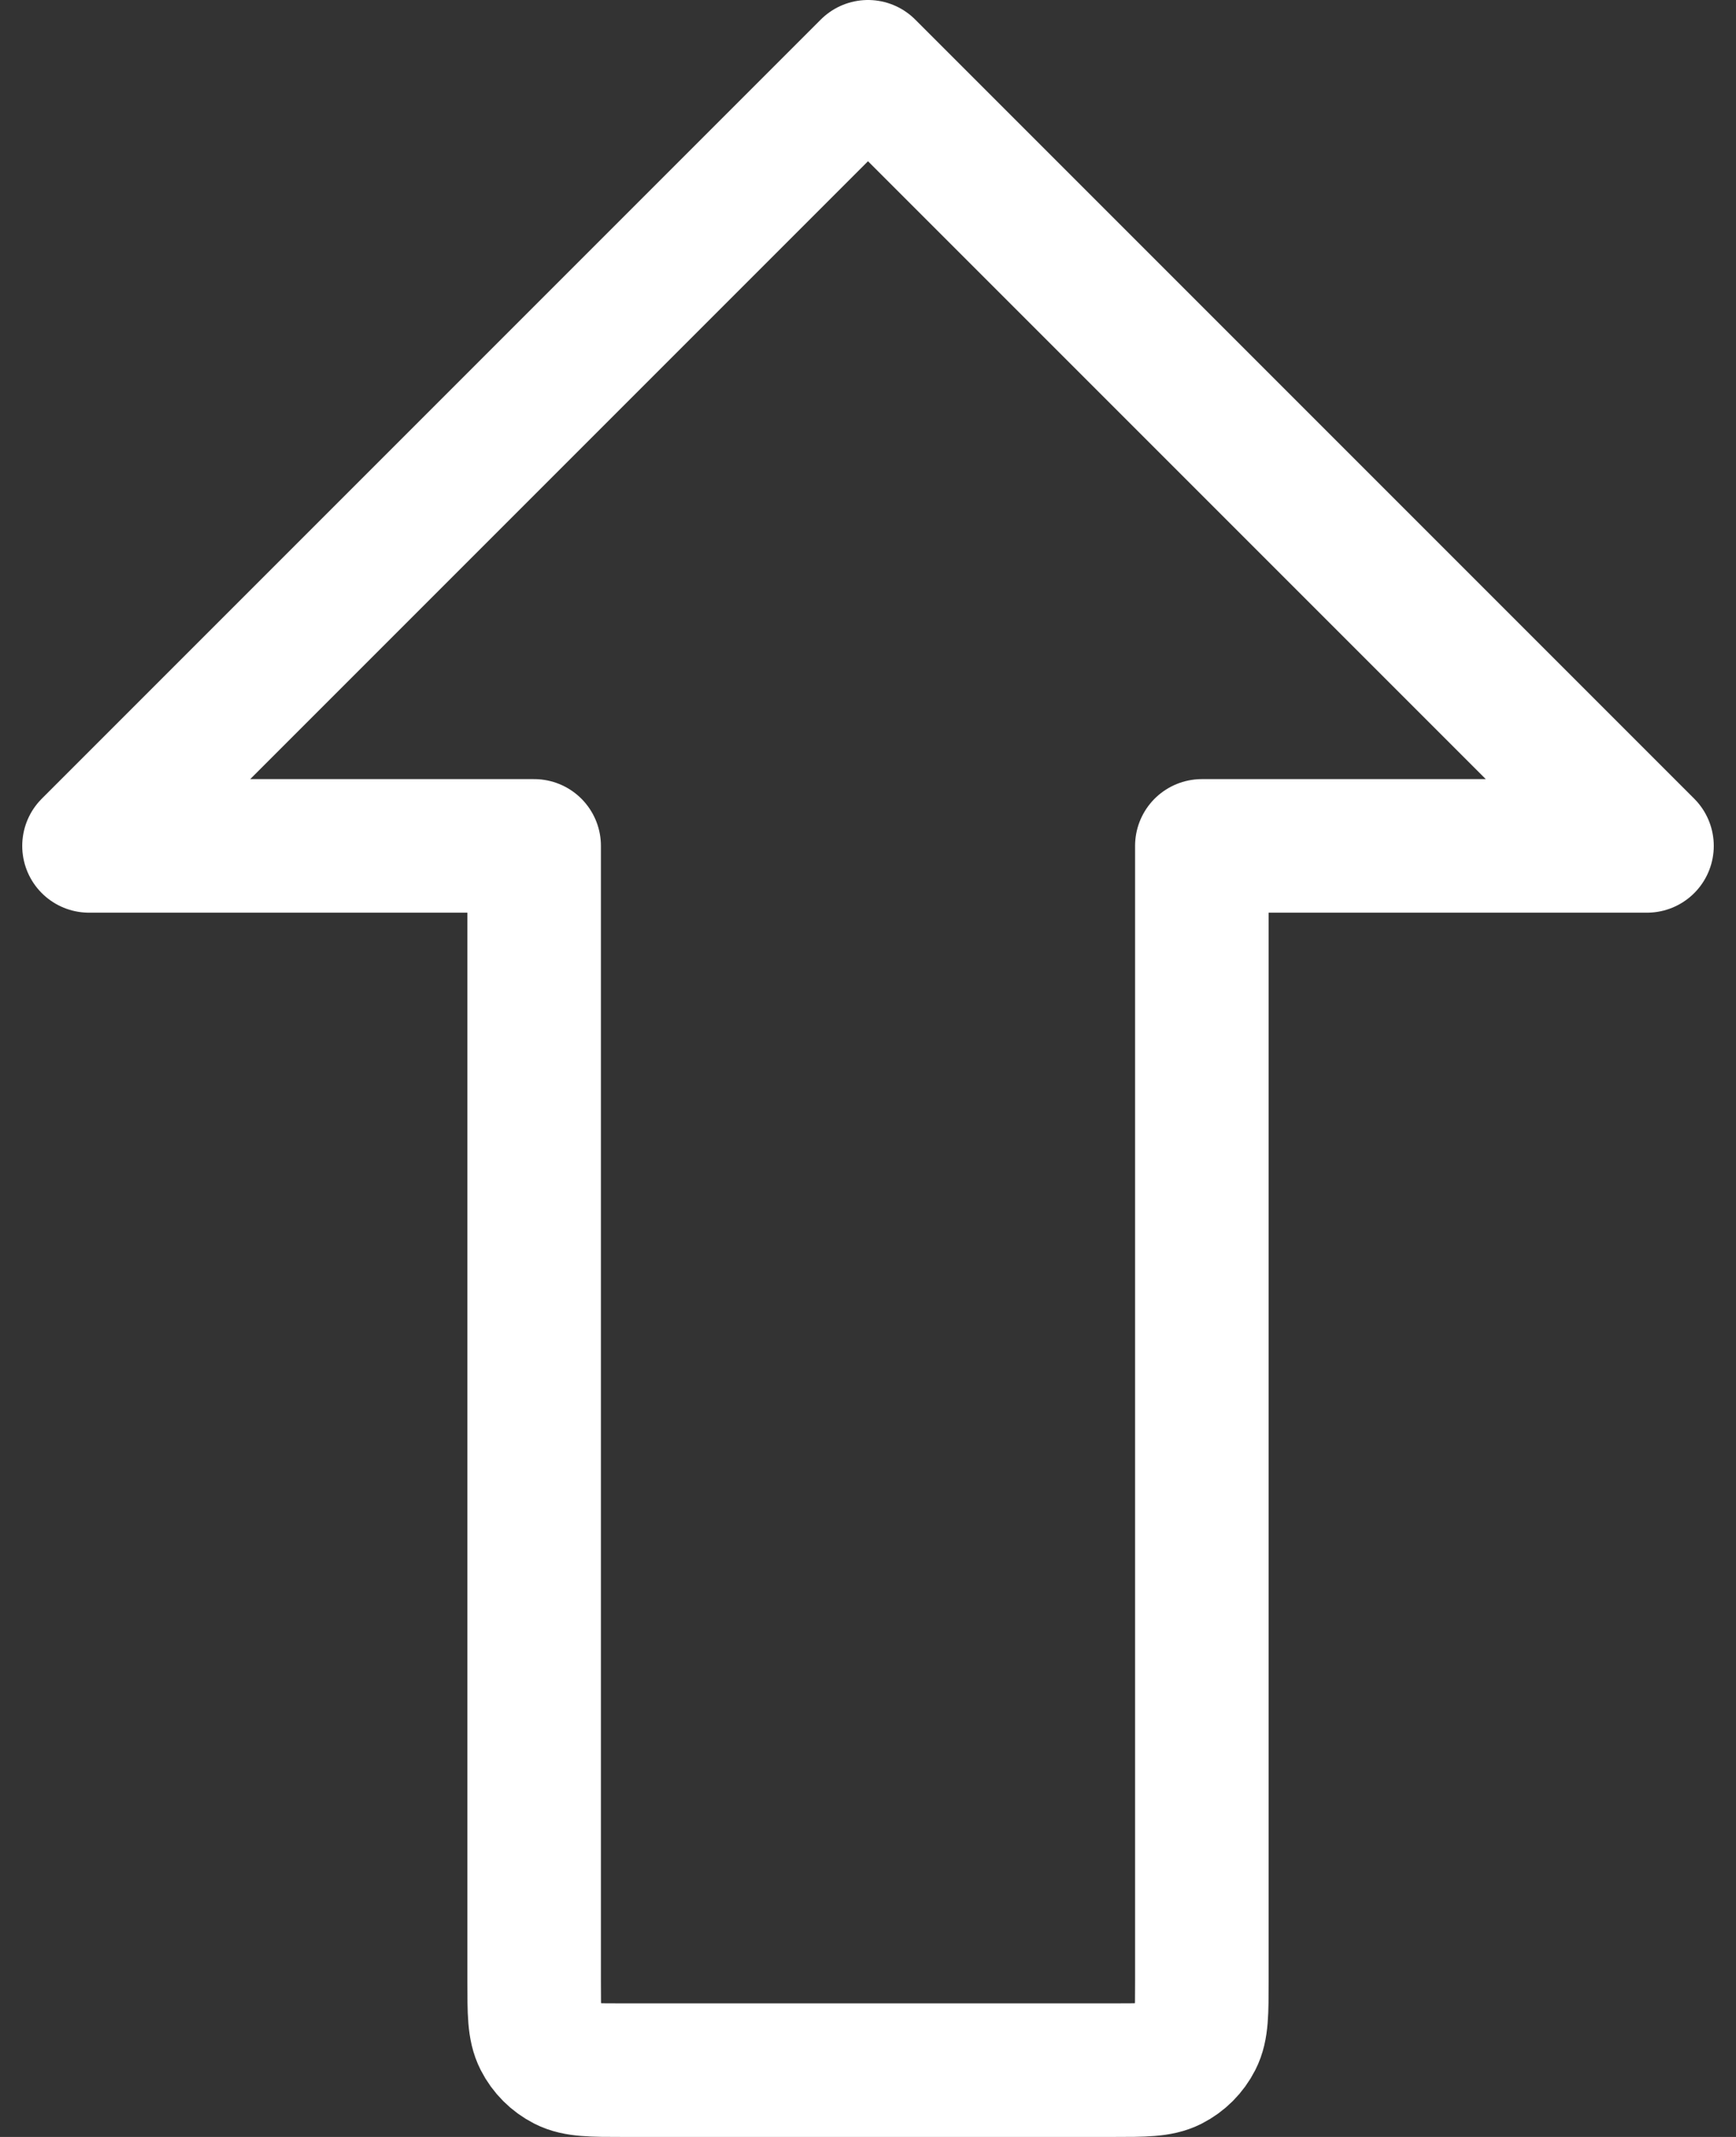 <svg width="26" height="32" viewBox="0 0 26 32" fill="none" xmlns="http://www.w3.org/2000/svg">
<rect x="0" y="0" width="26" height="32" fill="#333333" stroke="none"/>
<path d="M9.333 31C8.867 31 8.633 31 8.455 30.909C8.298 30.829 8.171 30.702 8.091 30.545C8 30.367 8 30.133 8 29.667V12.667H1.333L13 1L24.667 12.667H18V29.667C18 30.133 18 30.367 17.909 30.545C17.829 30.702 17.702 30.829 17.545 30.909C17.367 31 17.133 31 16.667 31H9.333Z" stroke="white" stroke-width="2" stroke-linecap="round" stroke-linejoin="round"/>
</svg>
